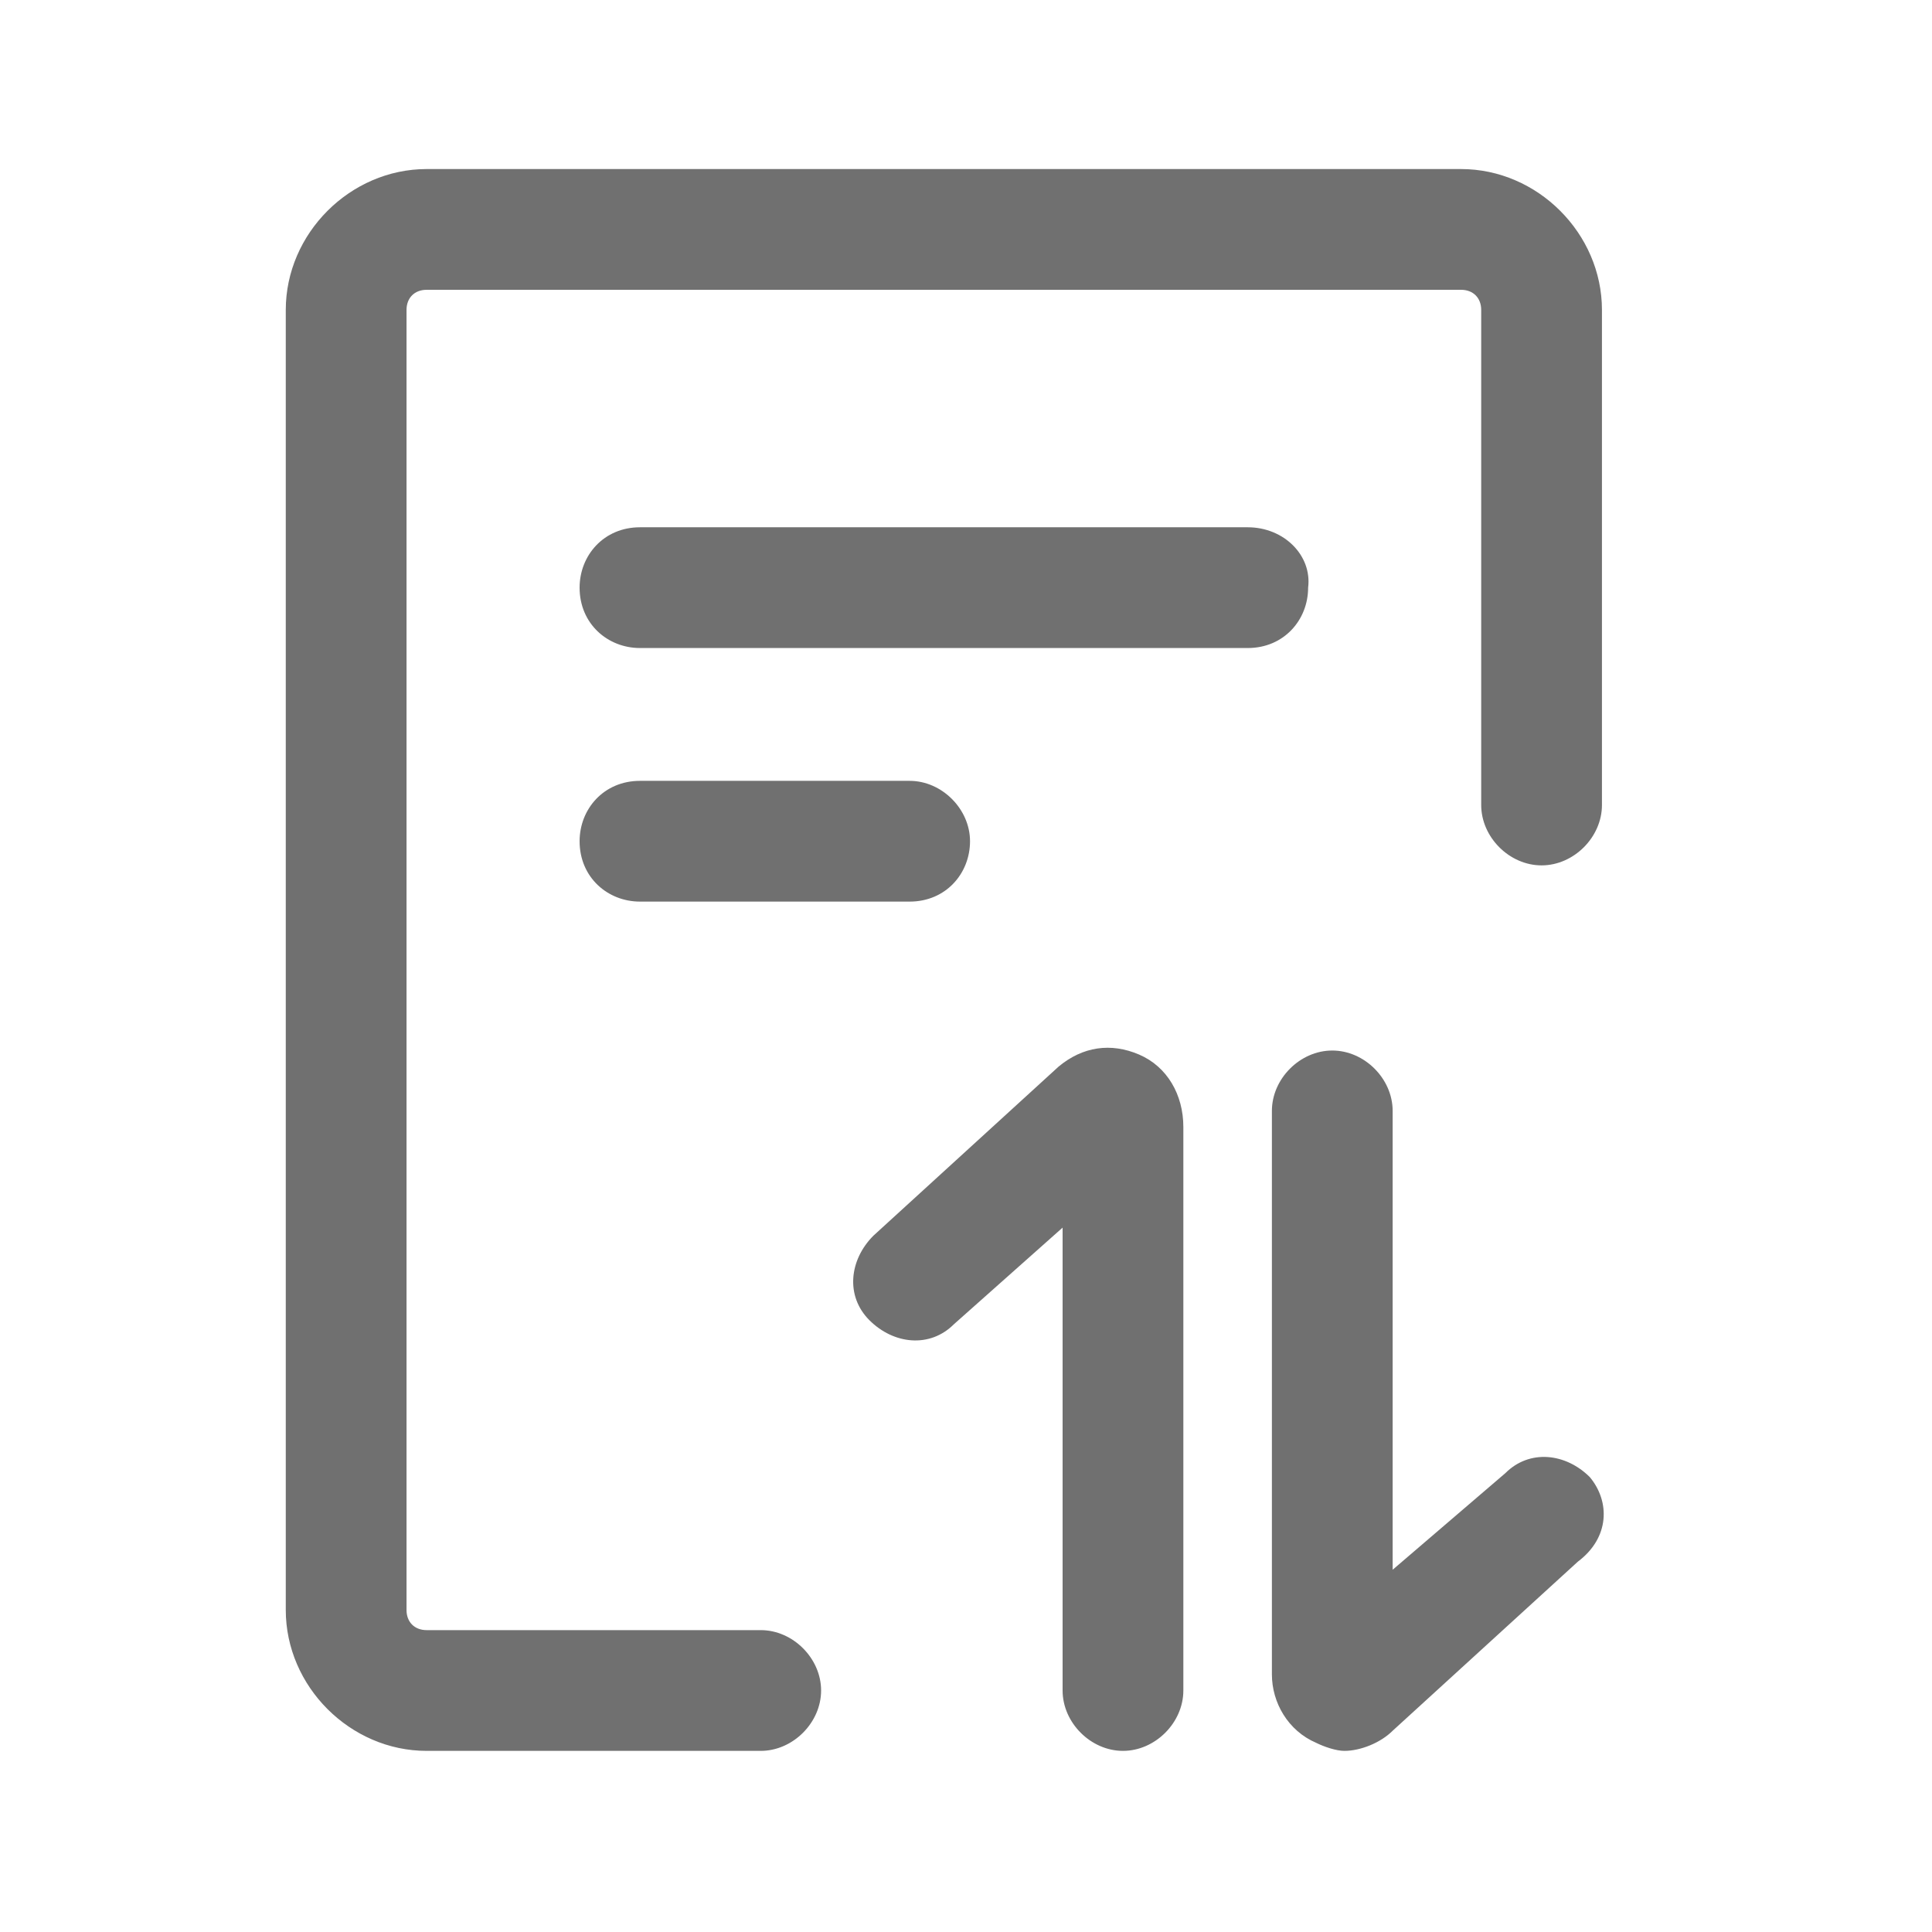 <?xml version="1.0" standalone="no"?><!DOCTYPE svg PUBLIC "-//W3C//DTD SVG 1.1//EN" "http://www.w3.org/Graphics/SVG/1.1/DTD/svg11.dtd"><svg class="icon" width="200px" height="200.00px" viewBox="0 0 1024 1024" version="1.1" xmlns="http://www.w3.org/2000/svg"><path fill="#707070" d="M774.4 89.6H226.133c-40.533 0-74.667 34.133-74.667 74.667V853.333c0 40.533 34.133 74.667 74.667 74.667h177.067c17.067 0 32-14.933 32-32s-14.933-32-32-32h-177.067c-6.4 0-10.667-4.267-10.667-10.667V164.267c0-6.4 4.267-10.667 10.667-10.667h548.267c6.4 0 10.667 4.267 10.667 10.667V426.667c0 17.067 14.933 32 32 32s32-14.933 32-32V164.267c0-40.533-34.133-74.667-74.667-74.667zM661.333 279.467H339.2c-19.2 0-32 14.933-32 32 0 19.2 14.933 32 32 32H661.333c19.2 0 32-14.933 32-32 2.133-17.067-12.8-32-32-32zM482.133 413.867h-142.933c-19.2 0-32 14.933-32 32 0 19.2 14.933 32 32 32h142.933c19.2 0 32-14.933 32-32s-14.933-32-32-32zM603.733 558.933c-14.933-6.4-29.867-4.267-42.667 6.4l-98.133 89.6c-12.8 12.8-14.933 32-2.133 44.8 12.8 12.8 32 14.933 44.8 2.133l57.6-51.2V896c0 17.067 14.933 32 32 32s32-14.933 32-32V597.333c0-17.067-8.533-32-23.467-38.4zM842.667 782.933c-12.8-12.8-32-14.933-44.8-2.133L738.133 832V588.8c0-17.067-14.933-32-32-32s-32 14.933-32 32v298.667c0 14.933 8.533 29.867 23.467 36.267 4.267 2.133 10.667 4.267 14.933 4.267 8.533 0 19.2-4.267 25.6-10.667l98.133-89.6c17.067-12.8 17.067-32 6.4-44.8z" /></svg>